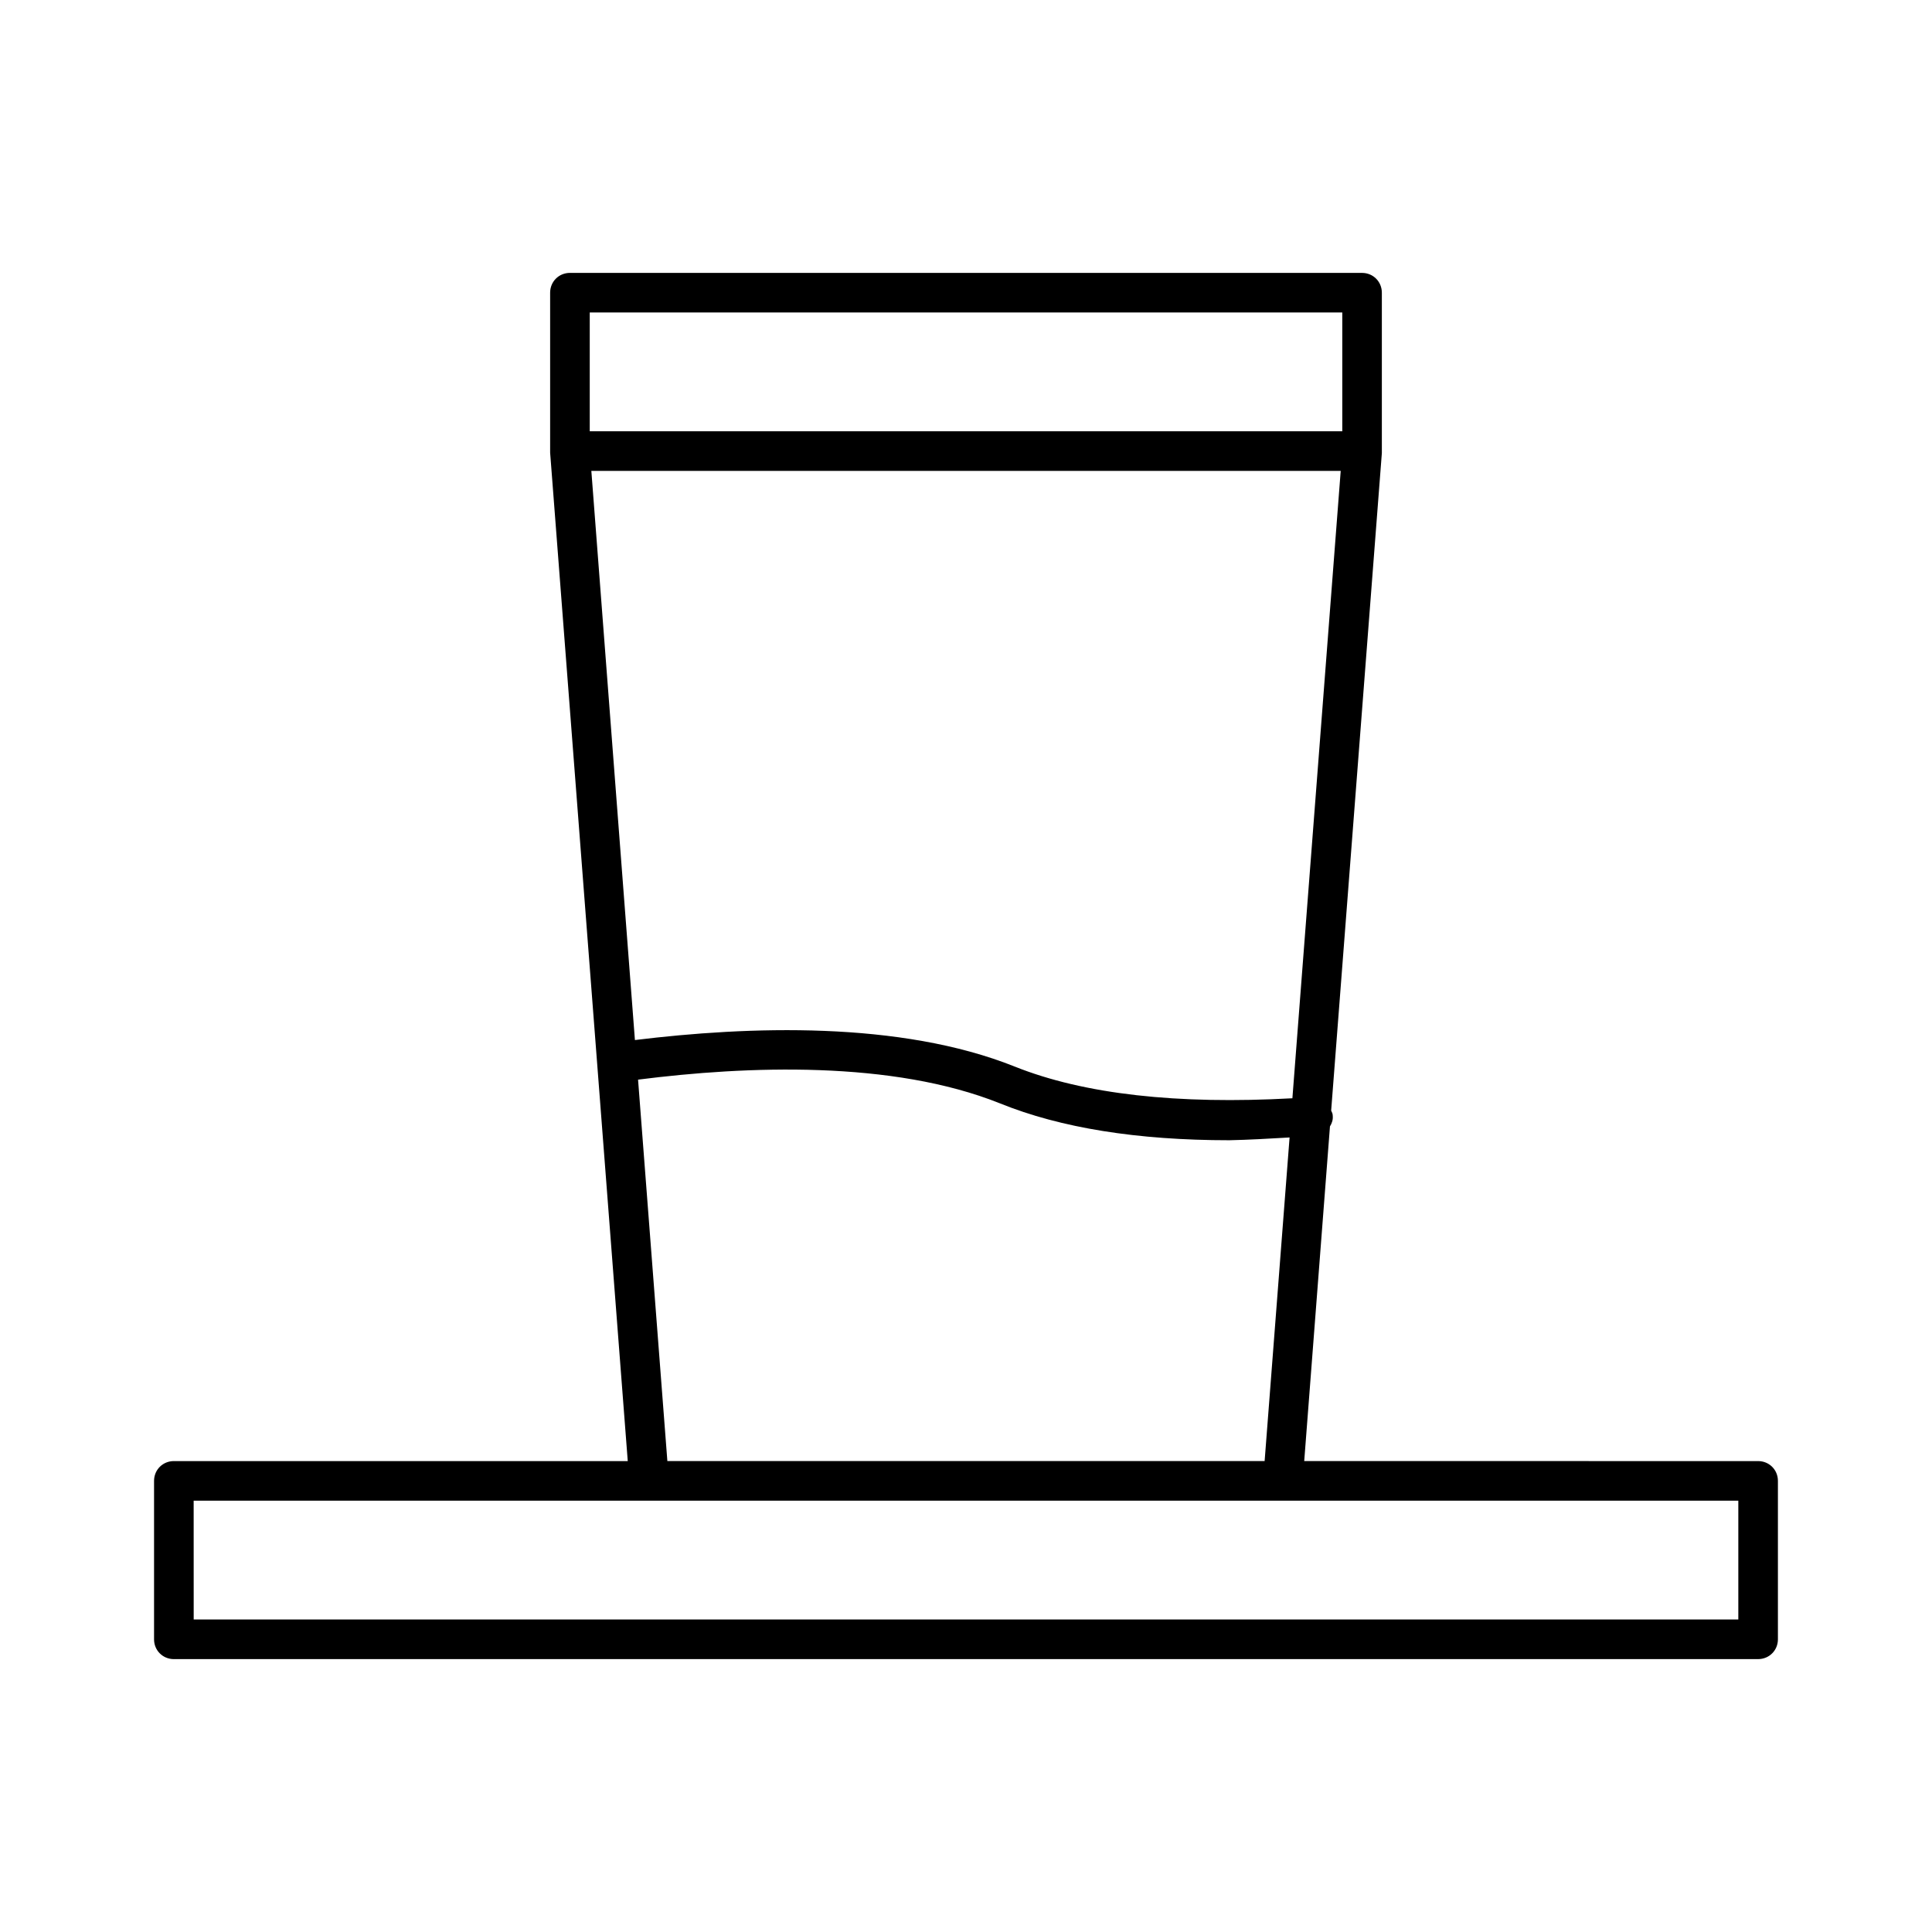 <?xml version="1.0" encoding="UTF-8"?>
<!-- Uploaded to: ICON Repo, www.iconrepo.com, Generator: ICON Repo Mixer Tools -->
<svg fill="#000000" width="800px" height="800px" version="1.1" viewBox="144 144 512 512" xmlns="http://www.w3.org/2000/svg">
 <path d="m190.08 583.68h419.84c2.938 0 5.246-2.309 5.246-5.246v-41.984c0-2.938-2.309-5.246-5.246-5.246l-120.29-0.004 6.824-88.691c0.523-0.84 0.84-1.785 0.734-2.832 0-0.523-0.211-0.945-0.418-1.363l13.434-174.23v-0.211-0.211-42.09c0-2.938-2.309-5.246-5.246-5.246l-209.92-0.004c-2.938 0-5.246 2.309-5.246 5.246v41.984 0.211 0.211l20.57 267.23h-120.29c-2.938 0-5.246 2.309-5.246 5.246v41.984c-0.004 2.941 2.309 5.25 5.246 5.25zm110.21-356.87h199.43v31.488h-199.43zm0.422 41.984h198.59l-12.805 166.26c-30.438 1.68-55.211-1.051-73.578-8.398-30.438-12.176-70.637-10.707-100.66-7.031zm185.04 176.65-6.613 85.754h-158.28l-7.766-101.08c28.863-3.672 67.383-5.144 95.934 6.297 16.059 6.508 36.422 9.762 60.773 9.762 5.035-0.105 10.492-0.418 15.949-0.734zm-290.43 96.25h409.35v31.488h-409.34z"/>
</svg>